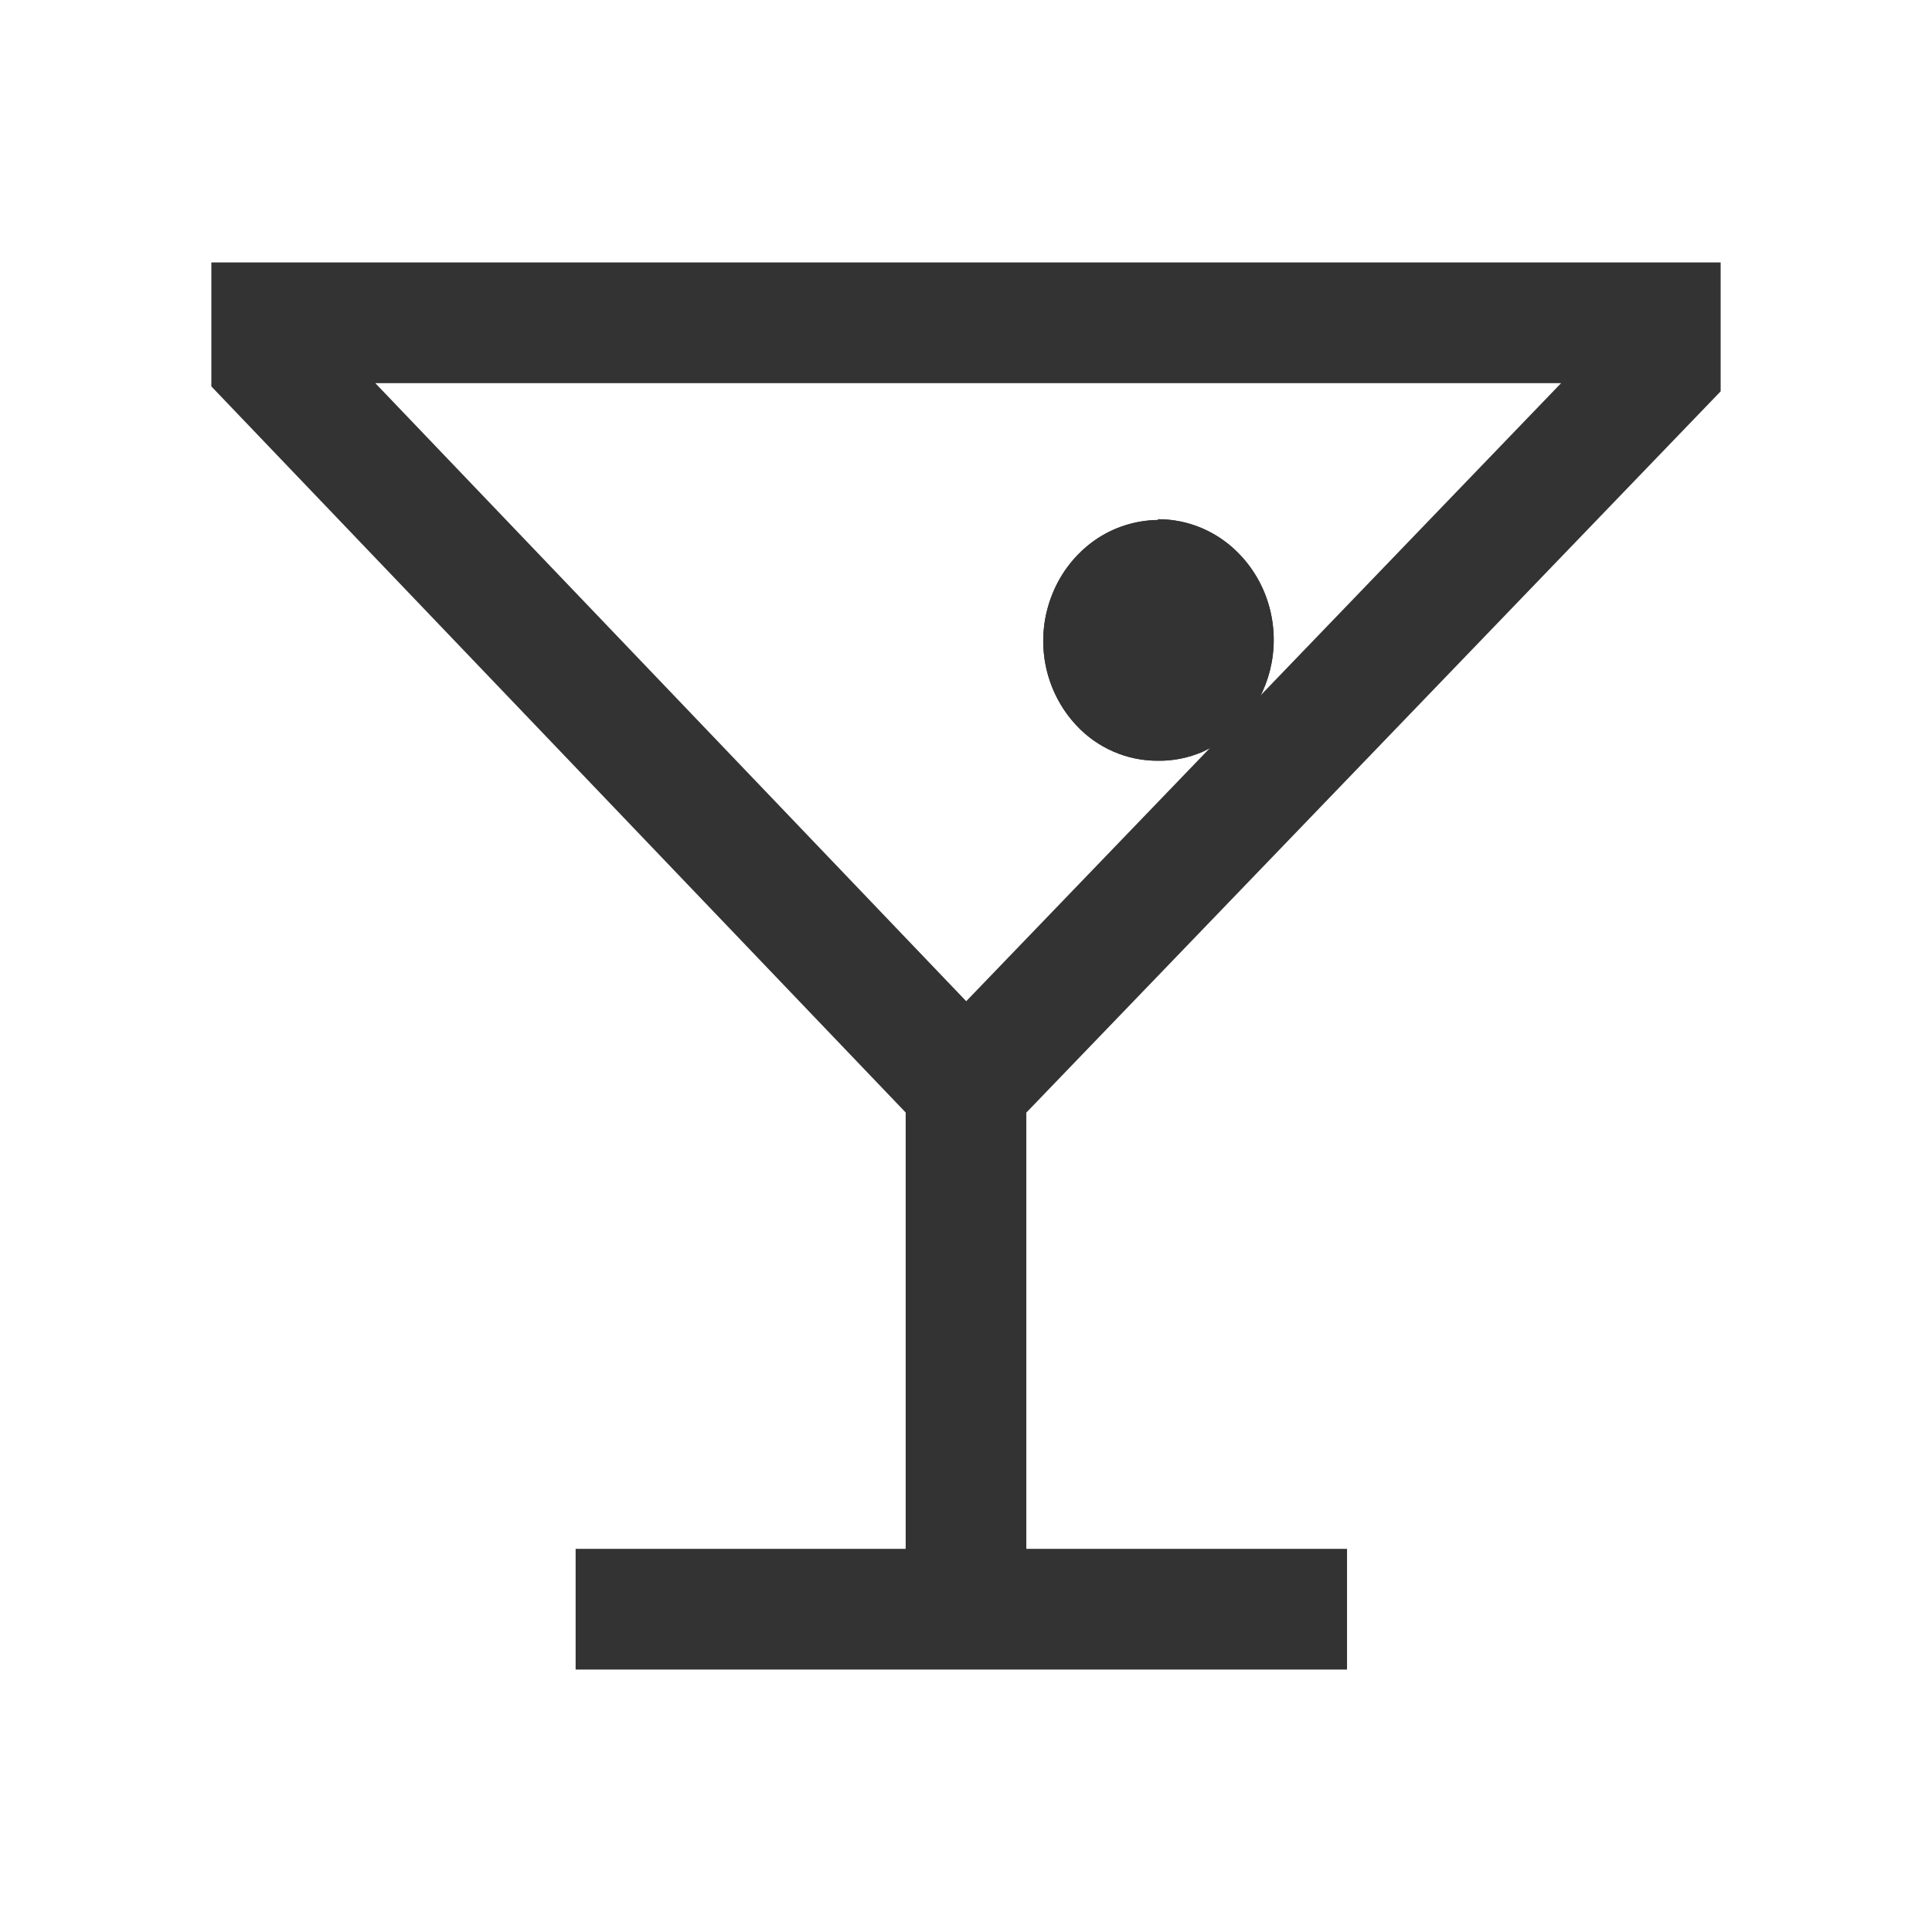 <svg width="18" height="18" viewBox="0 0 18 18" fill="none" xmlns="http://www.w3.org/2000/svg">
<path fill-rule="evenodd" clip-rule="evenodd" d="M1.969 2.445H16.031V3.646L9.562 10.366V14.43H12.55V15.555H5.363V14.43H8.438V10.365L1.969 3.6V2.445ZM9.002 9.328L14.544 3.57H3.497L9.002 9.328Z" fill="#333333"/>
<path d="M10.79 4.845C10.577 4.847 10.37 4.914 10.196 5.036C10.019 5.162 9.883 5.337 9.803 5.539C9.721 5.743 9.699 5.967 9.739 6.184C9.779 6.4 9.88 6.6 10.028 6.758C10.125 6.863 10.243 6.946 10.374 7.003C10.505 7.06 10.647 7.089 10.79 7.088C10.932 7.09 11.072 7.061 11.204 7.005C11.368 6.929 11.513 6.815 11.625 6.672C11.736 6.528 11.812 6.361 11.846 6.182C11.888 5.964 11.867 5.739 11.785 5.532C11.704 5.329 11.567 5.153 11.388 5.027C11.213 4.904 11.004 4.838 10.79 4.838V4.845Z" fill="#333333"/>
<path fill-rule="evenodd" clip-rule="evenodd" d="M10.852 5.595H10.796C10.735 5.596 10.676 5.615 10.627 5.651C10.57 5.692 10.525 5.75 10.499 5.816C10.47 5.889 10.463 5.969 10.477 6.047C10.492 6.125 10.527 6.193 10.574 6.244C10.605 6.276 10.638 6.3 10.675 6.315C10.711 6.33 10.747 6.338 10.784 6.338H10.8C10.836 6.338 10.872 6.331 10.905 6.317C10.94 6.302 10.973 6.278 11.003 6.247L11.006 6.243L11.01 6.239C11.062 6.185 11.097 6.116 11.11 6.041C11.124 5.963 11.117 5.883 11.087 5.809C11.061 5.742 11.017 5.684 10.959 5.642C10.927 5.619 10.89 5.604 10.852 5.595ZM11.54 5.155C11.442 5.054 11.325 4.975 11.197 4.92C11.068 4.865 10.93 4.837 10.79 4.837V4.844C10.577 4.847 10.37 4.913 10.196 5.036C10.019 5.162 9.883 5.336 9.803 5.538C9.721 5.743 9.699 5.966 9.739 6.183C9.779 6.399 9.88 6.599 10.028 6.757C10.125 6.862 10.243 6.945 10.374 7.002C10.505 7.059 10.647 7.088 10.79 7.087C10.932 7.089 11.072 7.061 11.204 7.004C11.368 6.928 11.513 6.814 11.625 6.671C11.736 6.528 11.812 6.36 11.846 6.182C11.888 5.963 11.867 5.738 11.785 5.531C11.729 5.391 11.646 5.263 11.54 5.155Z" fill="#333333"/>
</svg>
